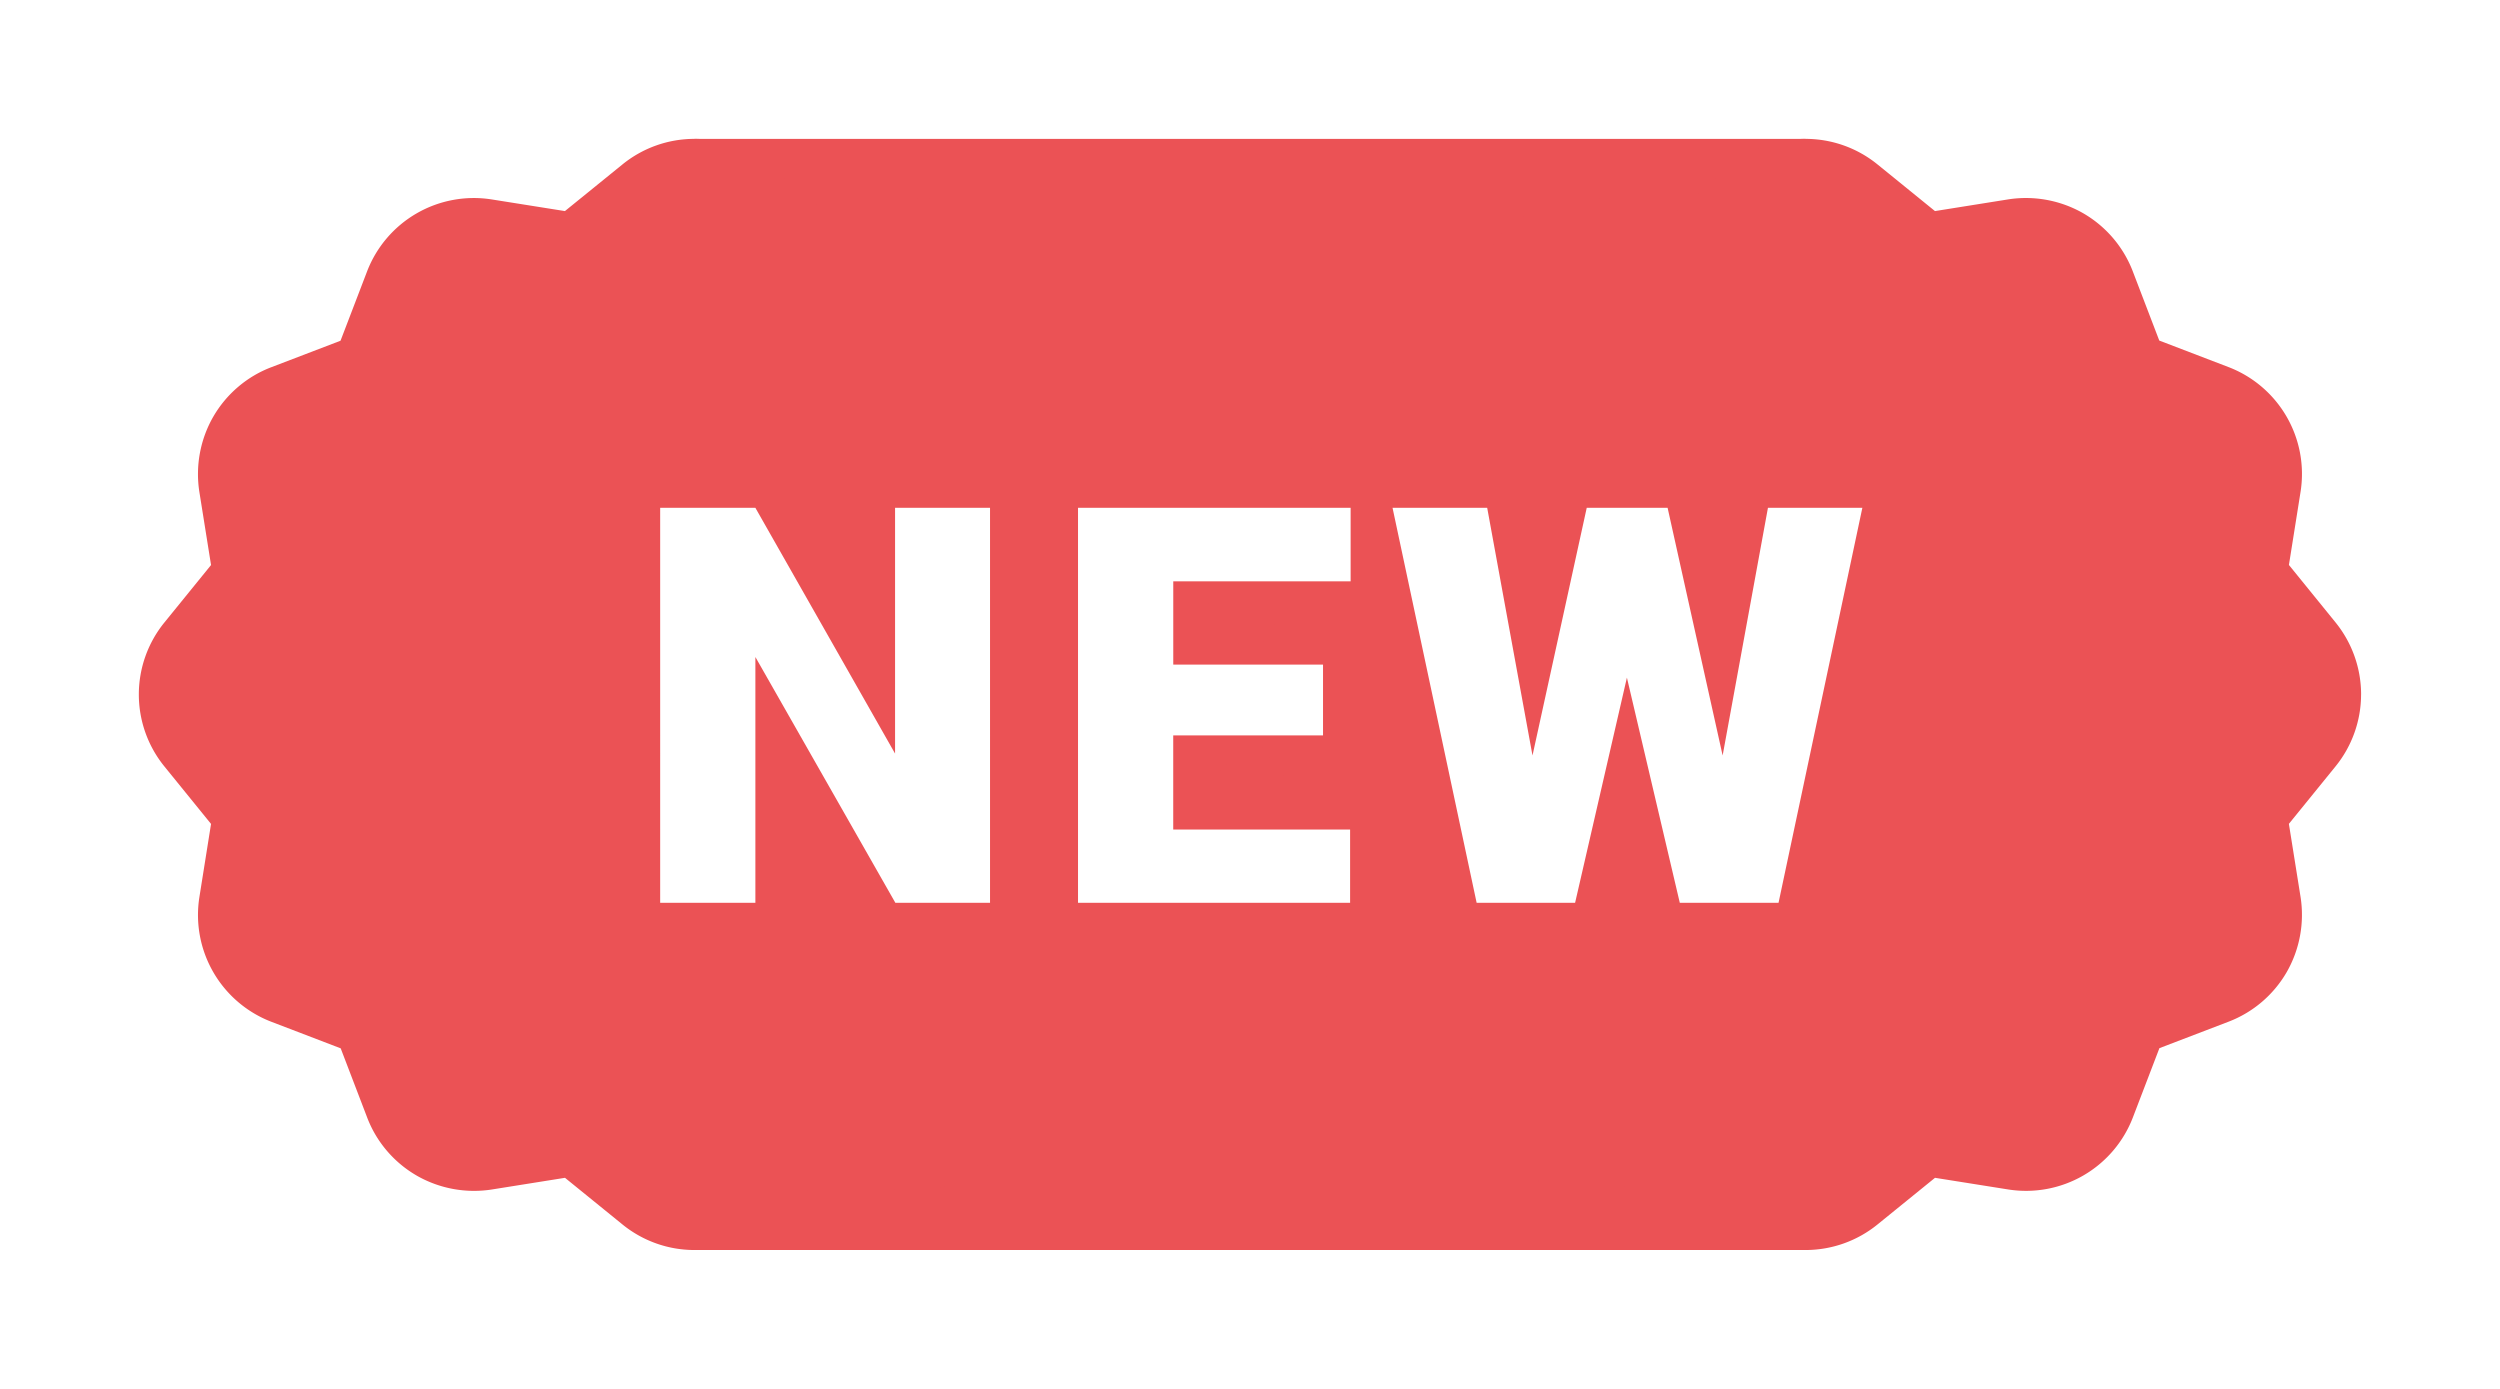 <svg width="72" height="40" fill="none" xmlns="http://www.w3.org/2000/svg"><g filter="url(#filter0_d)"><path fill="#EB5255" d="M20 2h32v32H20z"/><path d="M68 18a3.3 3.3 0 0 0-.737-2.075l-1.342-1.654.335-2.106a3.296 3.296 0 0 0-2.077-3.594l-1.992-.763-.76-1.986a3.293 3.293 0 0 0-1.43-1.68 3.32 3.32 0 0 0-2.165-.399l-2.105.336-1.652-1.341a3.286 3.286 0 0 0-4.15-.001L48.27 4.079l-2.105-.335a3.295 3.295 0 0 0-3.595 2.077l-.763 1.992-1.986.76c-.703.265-1.3.772-1.68 1.43a3.32 3.32 0 0 0-.399 2.165l.336 2.105-1.341 1.652a3.286 3.286 0 0 0-.001 4.15l1.342 1.654-.335 2.105a3.296 3.296 0 0 0 2.077 3.595l1.992.763.76 1.986c.265.703.772 1.3 1.43 1.68a3.32 3.32 0 0 0 2.165.399l2.105-.336 1.652 1.341a3.286 3.286 0 0 0 4.15.001l1.654-1.342 2.105.335a3.296 3.296 0 0 0 3.595-2.077l.763-1.992 1.986-.76a3.293 3.293 0 0 0 1.68-1.43 3.32 3.32 0 0 0 .399-2.165l-.336-2.105 1.341-1.652A3.29 3.29 0 0 0 67.999 18z" fill="#EB5255"/><path d="M36 18a3.3 3.3 0 0 0-.737-2.075l-1.342-1.654.335-2.106a3.296 3.296 0 0 0-2.077-3.594l-1.992-.763-.76-1.986a3.293 3.293 0 0 0-1.43-1.68 3.32 3.32 0 0 0-2.165-.399l-2.105.336-1.652-1.341a3.286 3.286 0 0 0-4.15-.001L16.27 4.079l-2.106-.335a3.295 3.295 0 0 0-3.594 2.077l-.763 1.992-1.986.76c-.703.265-1.3.772-1.68 1.43a3.32 3.32 0 0 0-.399 2.165l.336 2.105-1.341 1.652a3.286 3.286 0 0 0-.001 4.15l1.342 1.654-.335 2.105a3.295 3.295 0 0 0 2.077 3.595l1.992.763.76 1.986c.265.703.772 1.3 1.43 1.68a3.32 3.32 0 0 0 2.165.399l2.105-.336 1.652 1.341a3.286 3.286 0 0 0 4.15.001l1.654-1.342 2.105.335a3.296 3.296 0 0 0 3.595-2.077l.763-1.992 1.986-.76a3.293 3.293 0 0 0 1.68-1.43 3.32 3.32 0 0 0 .399-2.165l-.336-2.105 1.341-1.652A3.29 3.29 0 0 0 35.999 18z" fill="#EB5255"/><path d="M28.512 24h-2.726l-4.031-7.078V24h-2.742V12.625h2.742l4.023 7.078v-7.078h2.735V24zm9.59-4.82h-4.313v2.71h5.094V24h-7.836V12.625h7.851v2.117H33.79v2.399h4.313v2.039zm11.51.578l1.305-7.133h2.719L51.222 24h-2.844l-1.523-6.484L45.363 24h-2.836l-2.422-11.375h2.726l1.305 7.133 1.562-7.133h2.329l1.585 7.133z" fill="#fff"/></g><defs><filter id="filter0_d" x="0" y="0" width="72" height="40" filterUnits="userSpaceOnUse" color-interpolation-filters="sRGB"><feFlood flood-opacity="0" result="BackgroundImageFix"/><feColorMatrix in="SourceAlpha" values="0 0 0 0 0 0 0 0 0 0 0 0 0 0 0 0 0 0 127 0"/><feOffset dy="2"/><feGaussianBlur stdDeviation="2"/><feColorMatrix values="0 0 0 0 0 0 0 0 0 0 0 0 0 0 0 0 0 0 0.15 0"/><feBlend in2="BackgroundImageFix" result="effect1_dropShadow"/><feBlend in="SourceGraphic" in2="effect1_dropShadow" result="shape"/></filter></defs></svg>